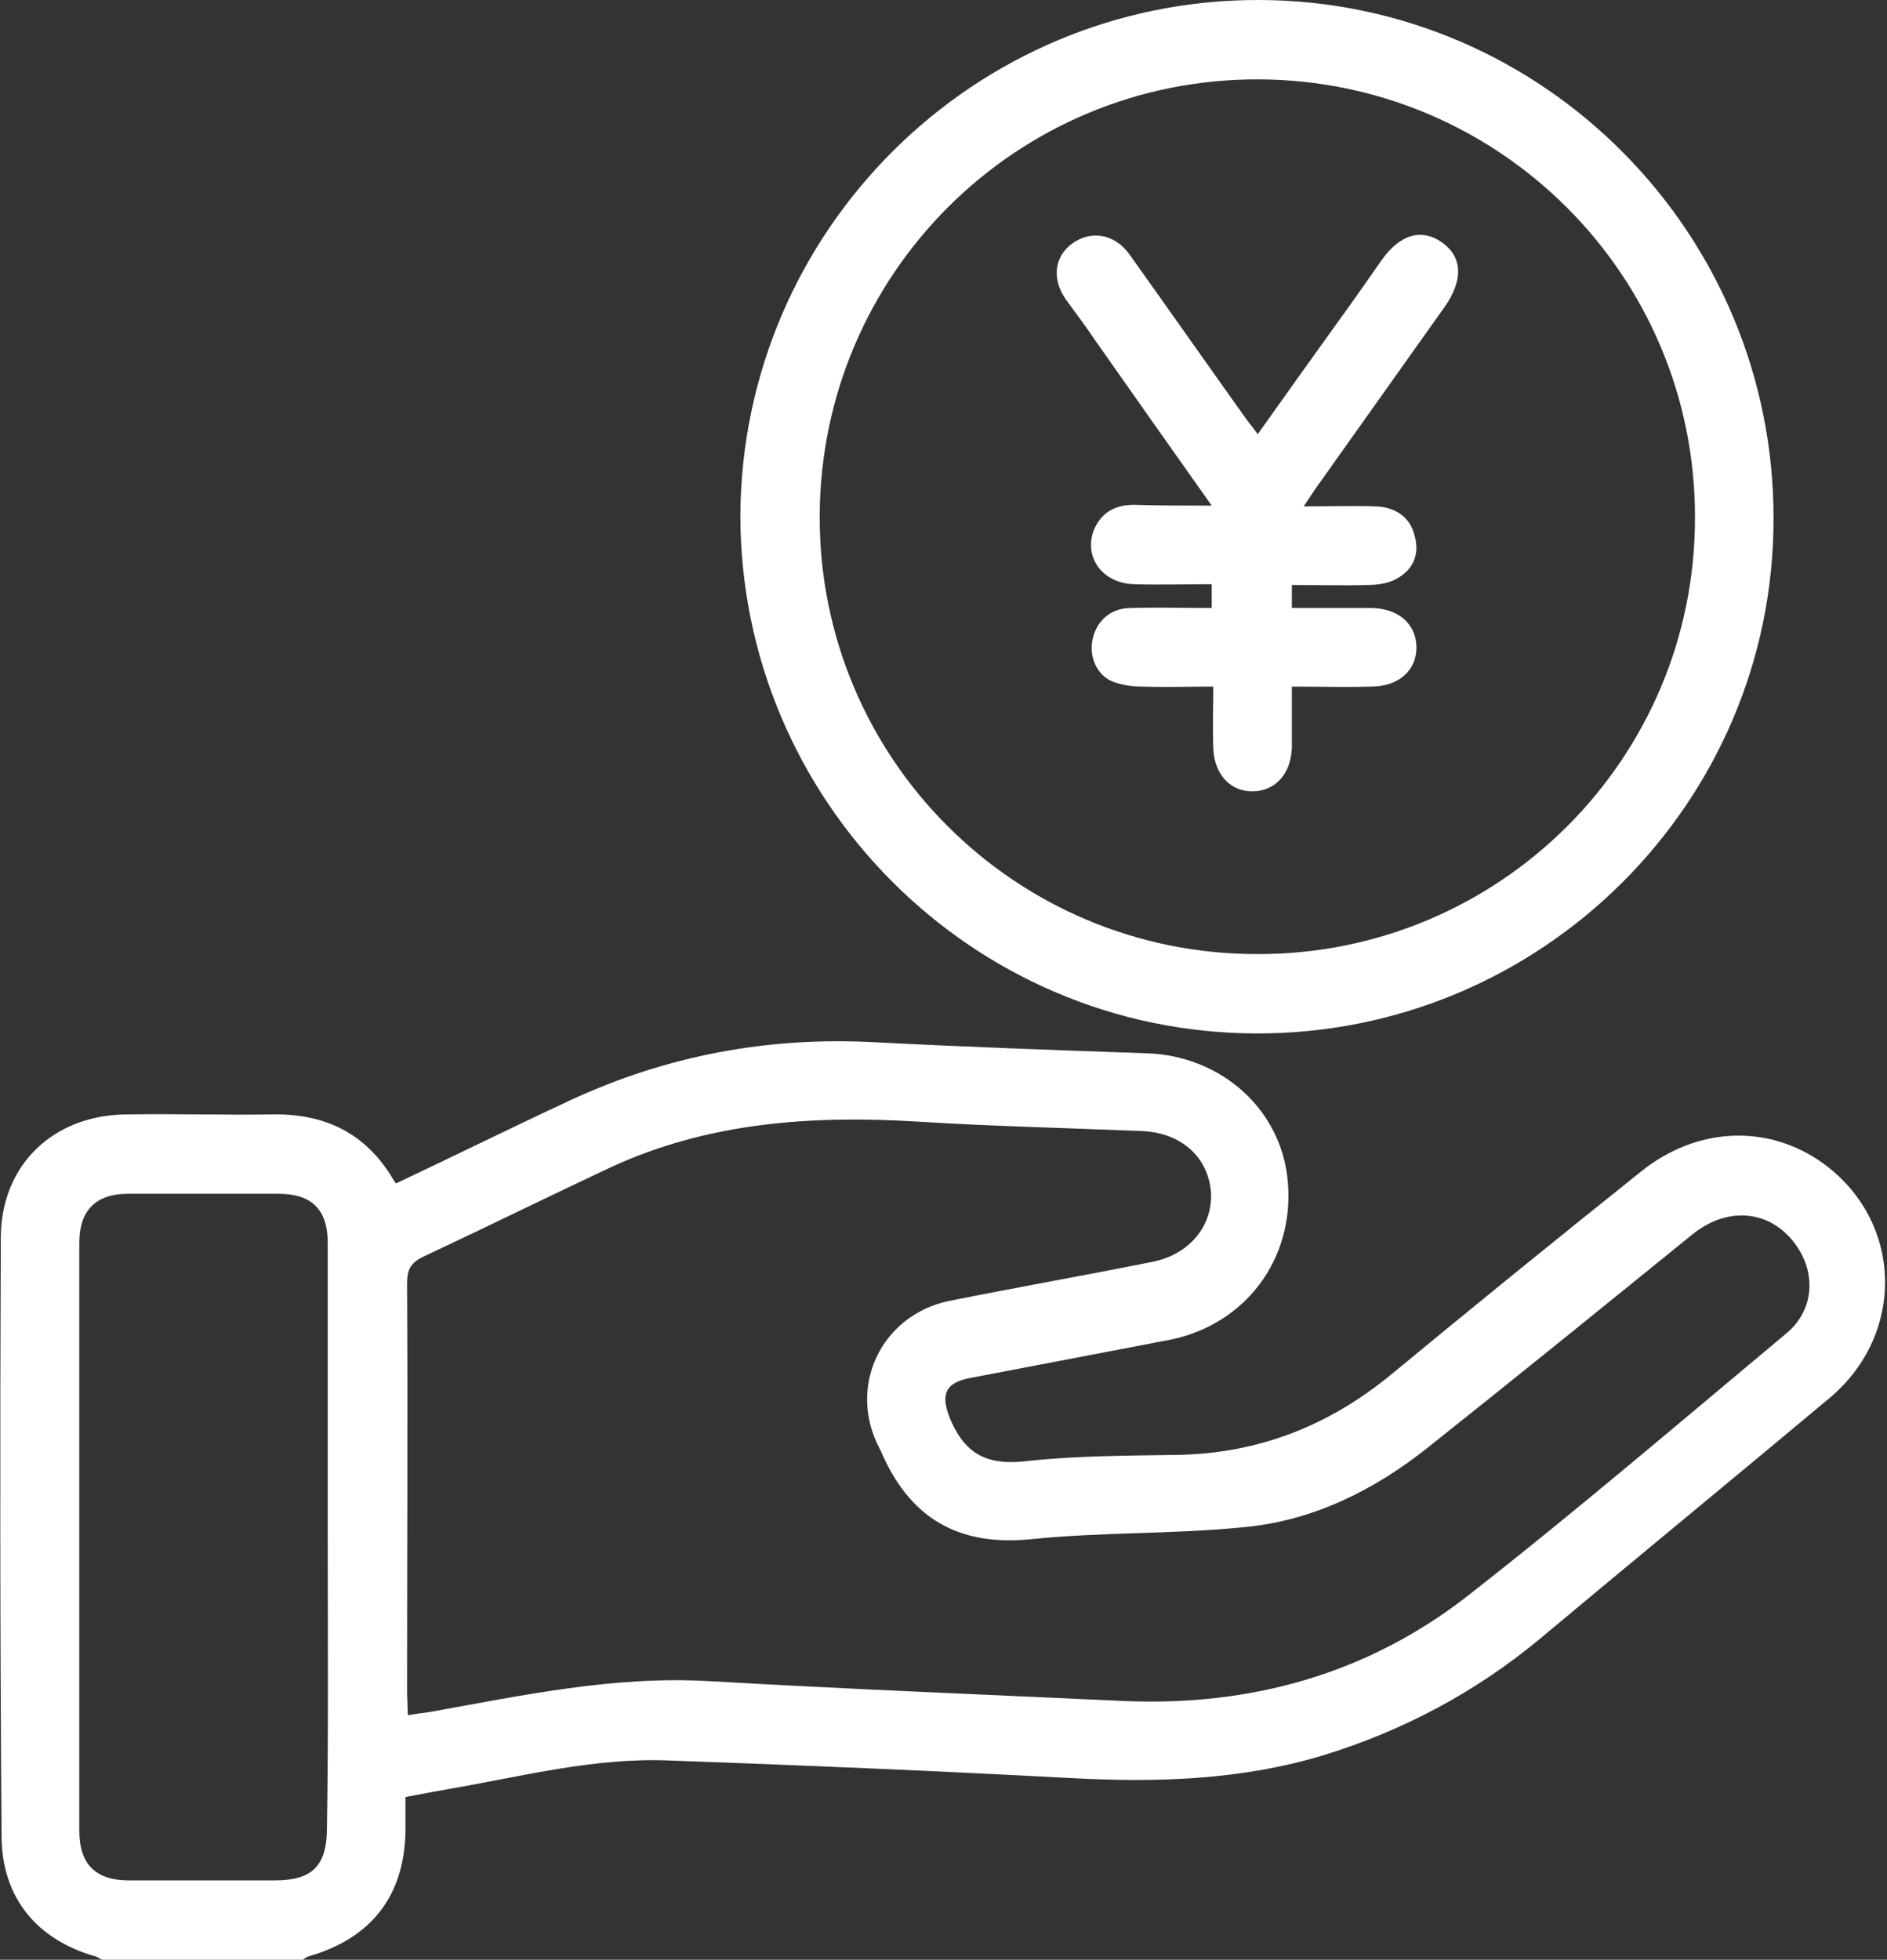 <?xml version="1.0" encoding="utf-8"?>
<!-- Generator: Adobe Illustrator 26.2.1, SVG Export Plug-In . SVG Version: 6.00 Build 0)  -->
<svg version="1.1" id="レイヤー_1" xmlns="http://www.w3.org/2000/svg" xmlns:xlink="http://www.w3.org/1999/xlink" x="0px"
	 y="0px" viewBox="0 0 237.8 246.9" style="enable-background:new 0 0 237.8 246.9;" xml:space="preserve">
<rect x="0" y="0" width="237.8" height="246.9" fill="#333333" stroke="none"/>
<style type="text/css">
	.st0{fill:#FFFFFF;}
</style>
<g id="a">
</g>
<g id="b">
	<g id="c">
		<g>
			<path class="st0" d="M12.9,246.9c-0.3-0.1-0.5-0.3-0.8-0.4c-7.5-2.1-11.9-7.5-11.9-15.2C0,206.1,0,181.1,0.1,156
				c0-9.3,6.7-15.6,16-15.6c6.1-0.1,12.2,0.1,18.3,0c6.6-0.1,11.7,2.4,15.1,8.1c0.1,0.2,0.3,0.4,0.4,0.6c7.4-3.5,14.7-7.1,22-10.5
				c12.1-5.6,24.8-8,38.2-7.3c11.5,0.6,23,1,34.4,1.4c9.5,0.3,17.1,7.2,17.8,16.3c0.8,9.7-5.4,17.9-14.9,19.8
				c-8.4,1.6-16.7,3.2-25.1,4.8c-3.3,0.6-3.8,2.2-2.5,5.3c1.9,4.4,4.7,5.7,9.4,5.2c6.2-0.7,12.5-0.7,18.8-0.8
				c10.4-0.1,19.4-3.6,27.4-10.2c10.4-8.6,20.9-17.1,31.4-25.5c7.1-5.7,16.1-6,23-1c10,7.3,10.4,21.4,0.8,29.5
				c-12.2,10.2-24.5,20.3-36.7,30.5c-8,6.6-17,11.4-27,14.5c-10.5,3.2-21.3,3.5-32.2,2.9c-16.8-0.9-33.5-1.6-50.3-2.2
				c-9.5-0.4-18.6,2-27.9,3.6c-1.7,0.3-3.3,0.6-5.4,1c0,1.3,0,2.6,0,3.9c0,8.4-4.2,13.9-12.3,16.2c-0.2,0.1-0.4,0.2-0.6,0.4
				L12.9,246.9L12.9,246.9z M51.4,216.1c1.1-0.2,1.9-0.3,2.7-0.4c11.7-2.1,23.3-4.6,35.3-3.9c17.4,1,34.8,1.7,52.2,2.5
				c16,0.7,30.7-3.4,43.3-13.2c13.7-10.7,26.9-22,40.2-33.1c3.4-2.8,3.8-7.3,1.4-10.9c-3.1-4.6-8.6-5.3-13.2-1.6
				c-11.1,9-22.2,18-33.4,26.9c-6.8,5.4-14.5,9.2-23.1,10c-8.9,0.9-17.8,0.6-26.7,1.5c-9.4,1-15.5-2.7-19.1-11.1
				c0-0.1-0.1-0.1-0.1-0.2c-4.2-7.8,0.1-16.9,8.7-18.7c8.5-1.7,17-3.2,25.5-4.9c4.8-0.9,7.8-4.6,7.5-8.9c-0.4-4.4-3.8-7.4-8.7-7.6
				c-9.5-0.4-18.9-0.6-28.4-1.2c-13.2-0.8-26.2,0.1-38.4,5.7c-7.9,3.7-15.8,7.6-23.7,11.3c-1.7,0.8-2.1,1.7-2.1,3.4
				c0.1,17.2,0,34.4,0,51.6L51.4,216.1L51.4,216.1z M41.3,193.7c0-12.4,0-24.7,0-37.1c0-4.2-2-6.2-6.2-6.2c-6.3,0-12.7,0-19,0
				c-4,0-6.1,2.1-6.1,6.1c0,24.7,0,49.5,0,74.2c0,4.2,2.1,6.2,6.2,6.2c6.2,0,12.4,0,18.5,0c4.7,0,6.5-1.9,6.5-6.6
				C41.4,218.1,41.3,205.9,41.3,193.7L41.3,193.7z"/>
			<path class="st0" d="M158.3,130.2c-35.9-0.1-65-29.4-65-65.3C93.5,29,122.8-0.1,158.7,0c35.9,0.1,64.9,29.5,64.8,65.4
				C223.5,101.2,194.2,130.3,158.3,130.2z M213.6,65.1c0-30.4-24.6-55-55-55.1c-30.5-0.1-55.2,24.5-55.3,55
				c-0.1,30.5,24.6,55.2,55.1,55.2C188.9,120.3,213.7,95.6,213.6,65.1L213.6,65.1z"/>
			<path class="st0" d="M152.7,63.7c-5.1-7.2-9.9-14-14.6-20.7c-1.2-1.8-2.5-3.5-3.8-5.3c-1.8-2.6-1.4-5.4,0.8-7
				c2.3-1.7,5.3-1.3,7.2,1.3c5,7,9.9,14,14.9,21c0.4,0.5,0.8,1,1.3,1.7c3.4-4.8,6.7-9.4,10-14c1.9-2.6,3.7-5.2,5.6-7.9
				c2.3-3.3,5.1-4.1,7.7-2.2c2.5,1.8,2.6,4.7,0.3,8c-5.4,7.6-10.8,15.2-16.2,22.8c-0.4,0.6-0.9,1.3-1.6,2.4c3.3,0,6.2-0.1,9.1,0
				c2.6,0.1,4.4,1.5,4.9,3.8c0.6,2.2-0.2,4.1-2.1,5.2c-1.1,0.7-2.6,0.9-3.9,0.9c-3.1,0.1-6.2,0-9.5,0v2.9c3.3,0,6.6,0,9.9,0
				c3.4,0,5.7,1.9,5.8,4.8c0.1,3-2.2,5.1-5.7,5.1c-3.3,0.1-6.5,0-10,0c0,2.7,0,5.2,0,7.7c-0.1,3.2-2,5.4-4.8,5.5
				c-2.9,0.1-5-2.1-5.1-5.5c-0.1-2.5,0-4.9,0-7.7c-3.2,0-6.1,0.1-9.1,0c-1.2,0-2.4-0.2-3.5-0.6c-2.1-0.8-3.1-3.2-2.6-5.4
				c0.5-2.3,2.3-3.9,4.8-3.9c3.4-0.1,6.7,0,10.2,0v-3c-3.3,0-6.6,0.1-9.8,0c-3.9-0.1-6.3-3.3-5.1-6.7c0.9-2.3,2.7-3.3,5.1-3.3
				C146,63.7,149.1,63.7,152.7,63.7L152.7,63.7z"/>
		</g>
	</g>
</g>
</svg>
